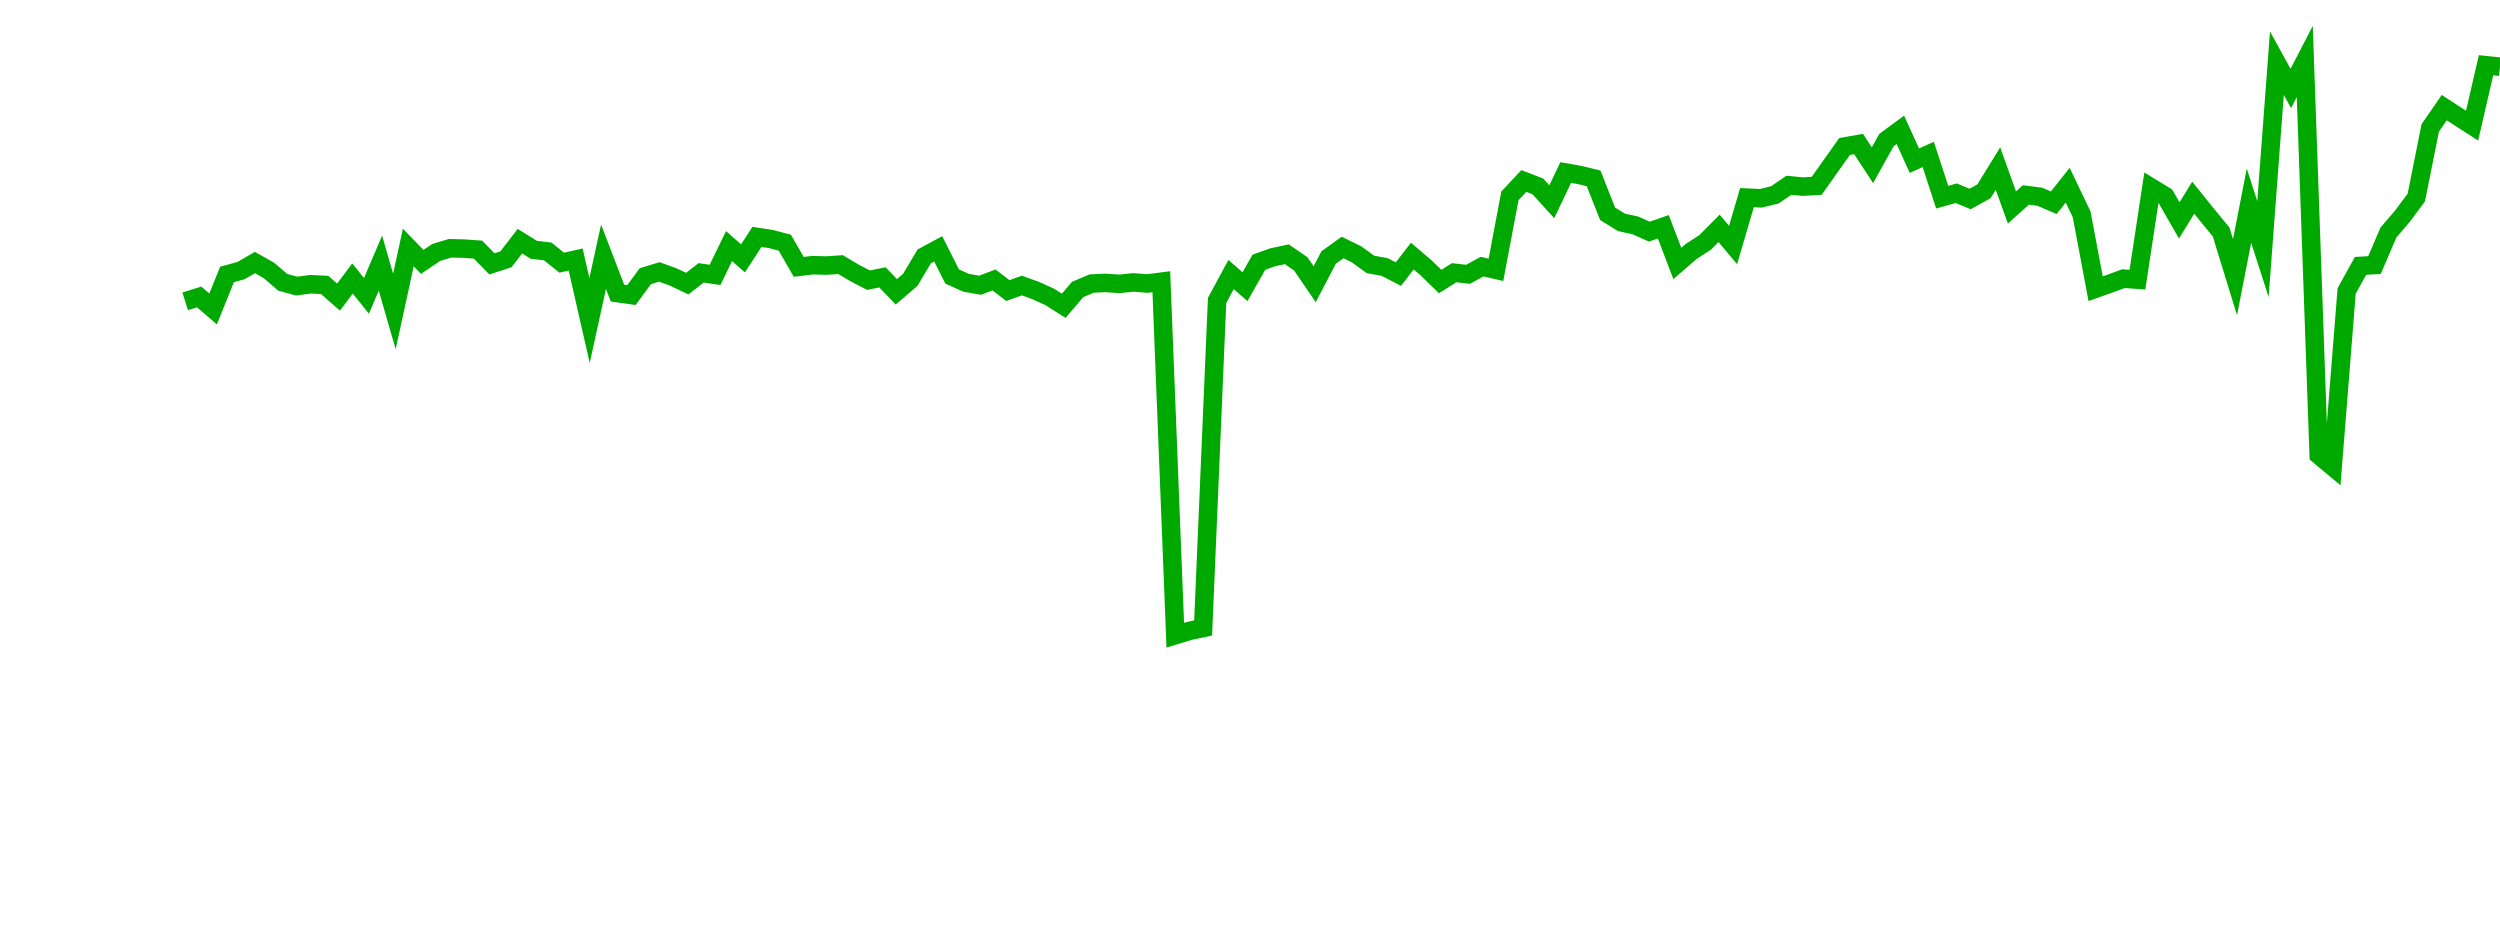 <?xml version="1.0" encoding="UTF-8"?>
<svg xmlns="http://www.w3.org/2000/svg" xmlns:xlink="http://www.w3.org/1999/xlink" width="135pt" height="50pt" viewBox="0 0 135 50" version="1.1">
<defs>
<clipPath id="VyktUBr8OX__clip1">
  <path d="M 9.5 0 L 135 0 L 135 40.5 L 9.5 40.5 Z M 9.5 0 "/>
</clipPath>
</defs>
<g id="surface28103">
<g clip-path="url(#VyktUBr8OX__clip1)" clip-rule="nonzero">
<path style="fill:none;stroke-width:1;stroke-linecap:butt;stroke-linejoin:miter;stroke:rgb(0%,66.275%,0%);stroke-opacity:1;stroke-miterlimit:10;" d="M 10 16.273 L 10.754 16.035 L 11.508 16.684 L 12.258 14.82 L 13.012 14.613 L 13.766 14.176 L 14.52 14.602 L 15.27 15.246 L 16.023 15.449 L 16.777 15.348 L 17.531 15.387 L 18.281 16.043 L 19.035 15.039 L 19.789 15.977 L 20.543 14.211 L 21.297 16.82 L 22.047 13.367 L 22.801 14.141 L 23.555 13.633 L 24.309 13.406 L 25.059 13.426 L 25.812 13.48 L 26.566 14.25 L 27.32 14.004 L 28.074 13.023 L 28.824 13.488 L 29.578 13.578 L 30.332 14.184 L 31.086 14.016 L 31.836 17.309 L 32.59 13.863 L 33.344 15.828 L 34.098 15.934 L 34.848 14.914 L 35.602 14.684 L 36.355 14.957 L 37.109 15.316 L 37.863 14.734 L 38.613 14.844 L 39.367 13.289 L 40.121 13.953 L 40.875 12.793 L 41.625 12.906 L 42.379 13.105 L 43.133 14.41 L 43.887 14.32 L 44.637 14.34 L 45.391 14.289 L 46.145 14.738 L 46.898 15.129 L 47.652 14.977 L 48.402 15.758 L 49.156 15.109 L 49.91 13.844 L 50.664 13.438 L 51.414 14.93 L 52.168 15.27 L 52.922 15.402 L 53.676 15.117 L 54.426 15.691 L 55.18 15.418 L 55.934 15.691 L 56.688 16.035 L 57.441 16.512 L 58.191 15.633 L 58.945 15.312 L 59.699 15.277 L 60.453 15.328 L 61.203 15.25 L 61.957 15.309 L 62.711 15.211 L 63.465 34.301 L 64.219 34.07 L 64.969 33.91 L 65.723 16.223 L 66.477 14.824 L 67.23 15.48 L 67.98 14.16 L 68.734 13.891 L 69.488 13.73 L 70.242 14.25 L 70.992 15.348 L 71.746 13.906 L 72.5 13.363 L 73.254 13.734 L 74.008 14.281 L 74.758 14.414 L 75.512 14.801 L 76.266 13.828 L 77.02 14.473 L 77.77 15.203 L 78.523 14.727 L 79.277 14.812 L 80.031 14.398 L 80.781 14.57 L 81.535 10.578 L 82.289 9.773 L 83.043 10.066 L 83.797 10.895 L 84.547 9.316 L 85.301 9.449 L 86.055 9.633 L 86.809 11.543 L 87.559 12.008 L 88.312 12.172 L 89.066 12.508 L 89.82 12.246 L 90.574 14.227 L 91.324 13.578 L 92.078 13.09 L 92.832 12.332 L 93.586 13.23 L 94.336 10.672 L 95.09 10.707 L 95.844 10.523 L 96.598 10.004 L 97.348 10.078 L 98.102 10.035 L 98.855 8.969 L 99.609 7.91 L 100.363 7.777 L 101.113 8.922 L 101.867 7.566 L 102.621 7.012 L 103.375 8.676 L 104.125 8.34 L 104.879 10.648 L 105.633 10.434 L 106.387 10.746 L 107.137 10.328 L 107.891 9.105 L 108.645 11.203 L 109.398 10.527 L 110.152 10.625 L 110.902 10.949 L 111.656 10 L 112.41 11.578 L 113.164 15.59 L 113.914 15.324 L 114.668 15.047 L 115.422 15.102 L 116.176 10.133 L 116.926 10.59 L 117.68 11.902 L 118.434 10.676 L 119.188 11.613 L 119.941 12.527 L 120.691 14.969 L 121.445 11.105 L 122.199 13.453 L 122.953 3.414 L 123.703 4.777 L 124.457 3.32 L 125.211 24.574 L 125.965 25.203 L 126.719 15.711 L 127.469 14.359 L 128.223 14.312 L 128.977 12.551 L 129.73 11.676 L 130.48 10.668 L 131.234 6.906 L 131.988 5.812 L 132.742 6.301 L 133.492 6.785 L 134.246 3.523 L 135 3.602 "/>
</g>
</g>
</svg>
